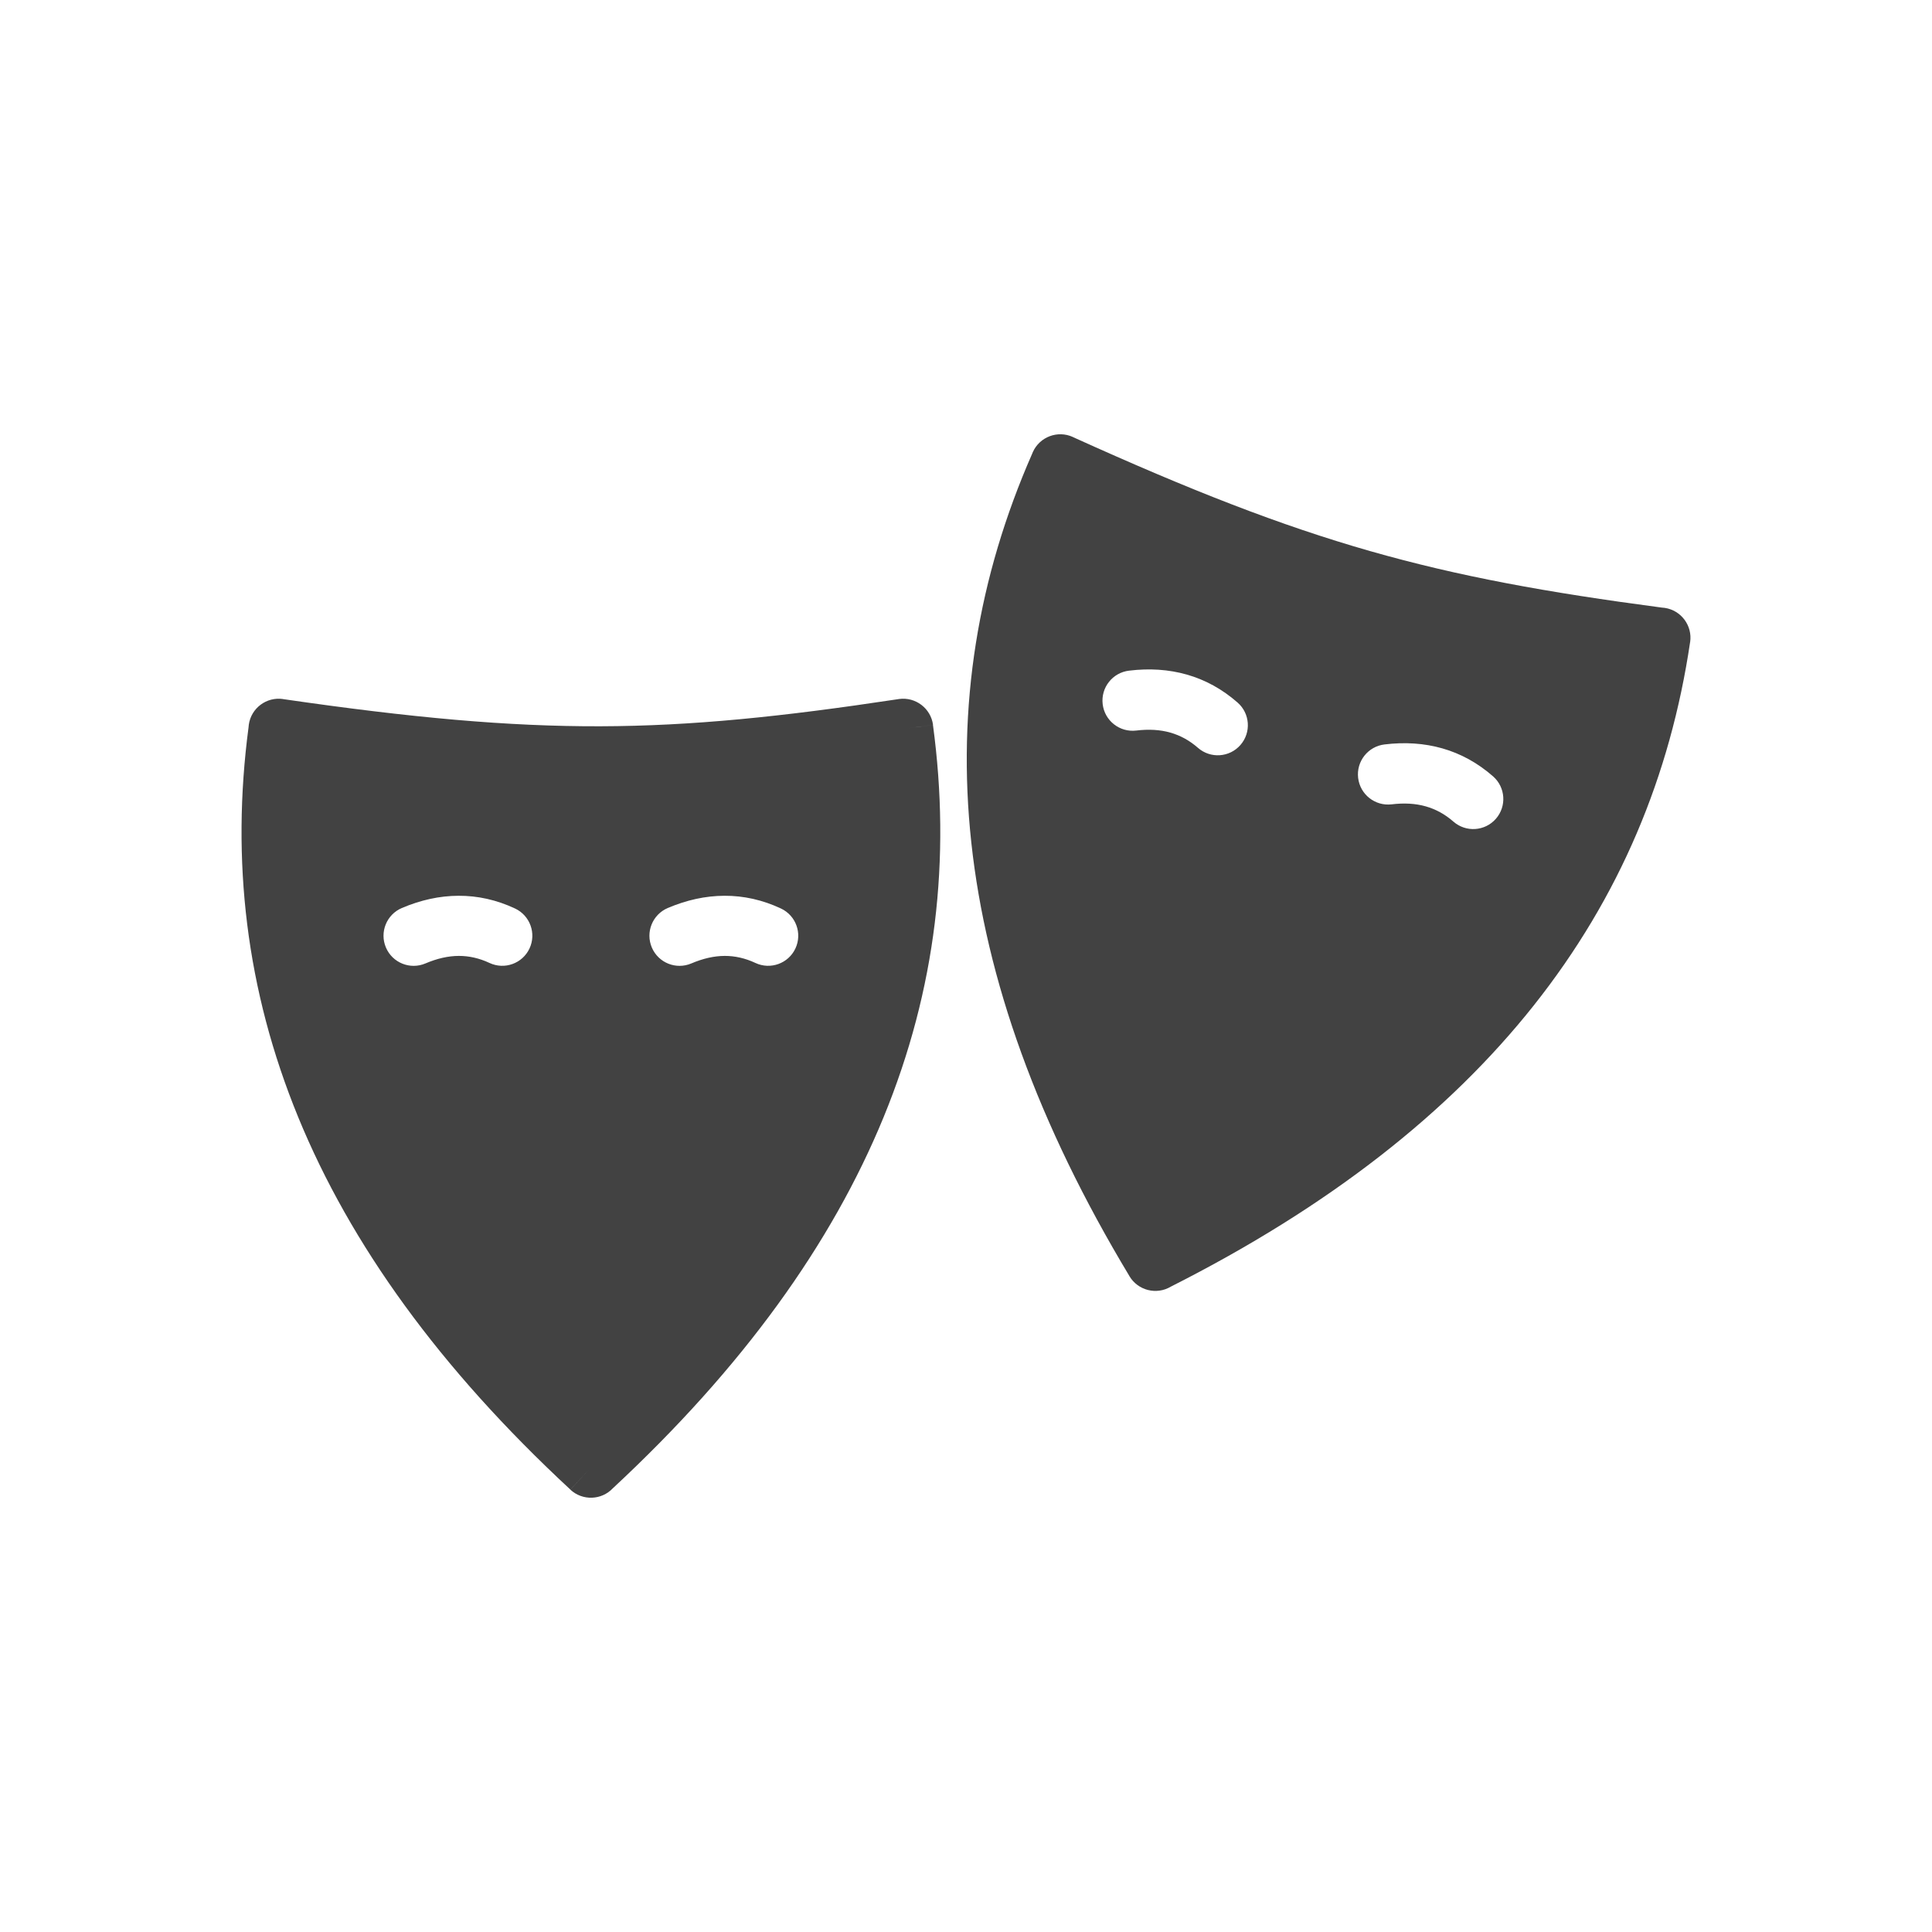 <?xml version="1.0" encoding="UTF-8"?>
<!-- Creator: CorelDRAW -->
<svg xmlns="http://www.w3.org/2000/svg" xmlns:xlink="http://www.w3.org/1999/xlink" xml:space="preserve" width="2048px" height="2048px" style="shape-rendering:geometricPrecision; text-rendering:geometricPrecision; image-rendering:optimizeQuality; fill-rule:evenodd; clip-rule:evenodd" viewBox="0 0 2048 2048">
 <defs>
  <style type="text/css">
   <![CDATA[
    .fil1 {fill:none}
    .fil0 {fill:#424242;fill-rule:nonzero}
   ]]>
  </style>
 </defs>
 <g id="Layer_x0020_1">
  <path class="fil0" d="M316.157 1184.34c-55.419,-134.975 -71.291,-272.631 -52.677,-413.44 0.053,-0.937 0.145,-1.877 0.282,-2.823 2.539,-17.489 18.778,-29.608 36.267,-27.069l-0.008 0.056c136.108,19.766 238.161,29.089 336.262,28.813 97.384,-0.275 192.587,-10.105 315.137,-28.648 0.544,-0.102 1.094,-0.191 1.649,-0.266 17.513,-2.365 33.63,9.918 35.994,27.431l-31.713 4.282 31.625 -4.25c19.128,141.671 3.39,280.148 -52.354,415.914 -55.075,134.139 -149.064,265.082 -286.931,393.245 -12.034,12.793 -32.157,13.496 -45.058,1.535l21.757 -23.465 -21.75 23.375c-138.718,-128.622 -233.202,-260.047 -288.483,-394.69zm109.819 -221.805c-16.223,6.902 -23.778,25.652 -16.876,41.875 6.902,16.223 25.652,23.778 41.875,16.876 12.279,-5.229 24.059,-7.938 35.303,-7.983 10.93,-0.043 21.817,2.407 32.654,7.483 15.947,7.455 34.92,0.572 42.376,-15.376 7.455,-15.947 0.572,-34.92 -15.376,-42.376 -19.532,-9.15 -39.51,-13.565 -59.904,-13.483 -20.08,0.079 -40.099,4.487 -60.052,12.984zm281.871 0c-16.223,6.902 -23.778,25.652 -16.876,41.875 6.902,16.223 25.652,23.778 41.875,16.876 12.279,-5.229 24.059,-7.938 35.304,-7.983 10.93,-0.043 21.817,2.407 32.654,7.483 15.947,7.455 34.92,0.572 42.376,-15.376 7.455,-15.947 0.572,-34.92 -15.376,-42.376 -19.532,-9.15 -39.51,-13.565 -59.904,-13.483 -20.08,0.079 -40.1,4.487 -60.053,12.984z"></path>
  <path class="fil0" d="M1029.67 893.515c-15.811,-145.284 7.246,-282.154 64.427,-412.47 0.241,-0.637 0.501,-1.27 0.785,-1.898 7.293,-16.097 26.257,-23.236 42.354,-15.943l-0.022 0.05c124.883,56.58 220.285,93.809 314.967,120.865 94.272,26.939 187.988,43.919 309.368,59.947 1.025,0.052 2.059,0.152 3.096,0.306 17.482,2.587 29.556,18.859 26.969,36.34l-0.038 -0.006c-20.946,141.441 -74.504,270.131 -165.738,385.107 -90.05,113.483 -216.645,213.162 -384.669,298.062 -15.131,9.061 -34.75,4.169 -43.853,-10.949l0.031 -0.019c-97.6,-162.104 -151.921,-314.635 -167.677,-459.392zm167.205 -182.595c-17.535,2.07 -30.071,17.966 -28,35.5 2.07,17.535 17.966,30.071 35.5,28 13.234,-1.613 25.33,-0.937 36.215,2.159 10.618,3.02 20.402,8.367 29.303,16.162 13.254,11.597 33.403,10.254 45,-3 11.597,-13.254 10.254,-33.403 -3,-45 -16.326,-14.3 -34.292,-24.112 -53.804,-29.662 -19.245,-5.474 -39.673,-6.787 -61.214,-4.16zm270.803 78.215c-17.535,2.07 -30.071,17.966 -28,35.5 2.07,17.535 17.966,30.071 35.5,28 13.234,-1.613 25.33,-0.937 36.215,2.159 10.618,3.02 20.402,8.367 29.303,16.162 13.254,11.597 33.403,10.254 45,-3 11.597,-13.254 10.254,-33.403 -3,-45 -16.326,-14.3 -34.292,-24.112 -53.804,-29.662 -19.245,-5.474 -39.673,-6.787 -61.214,-4.16z"></path>
 </g>
 <rect class="fil1" width="2048" height="2048"></rect>
</svg>
